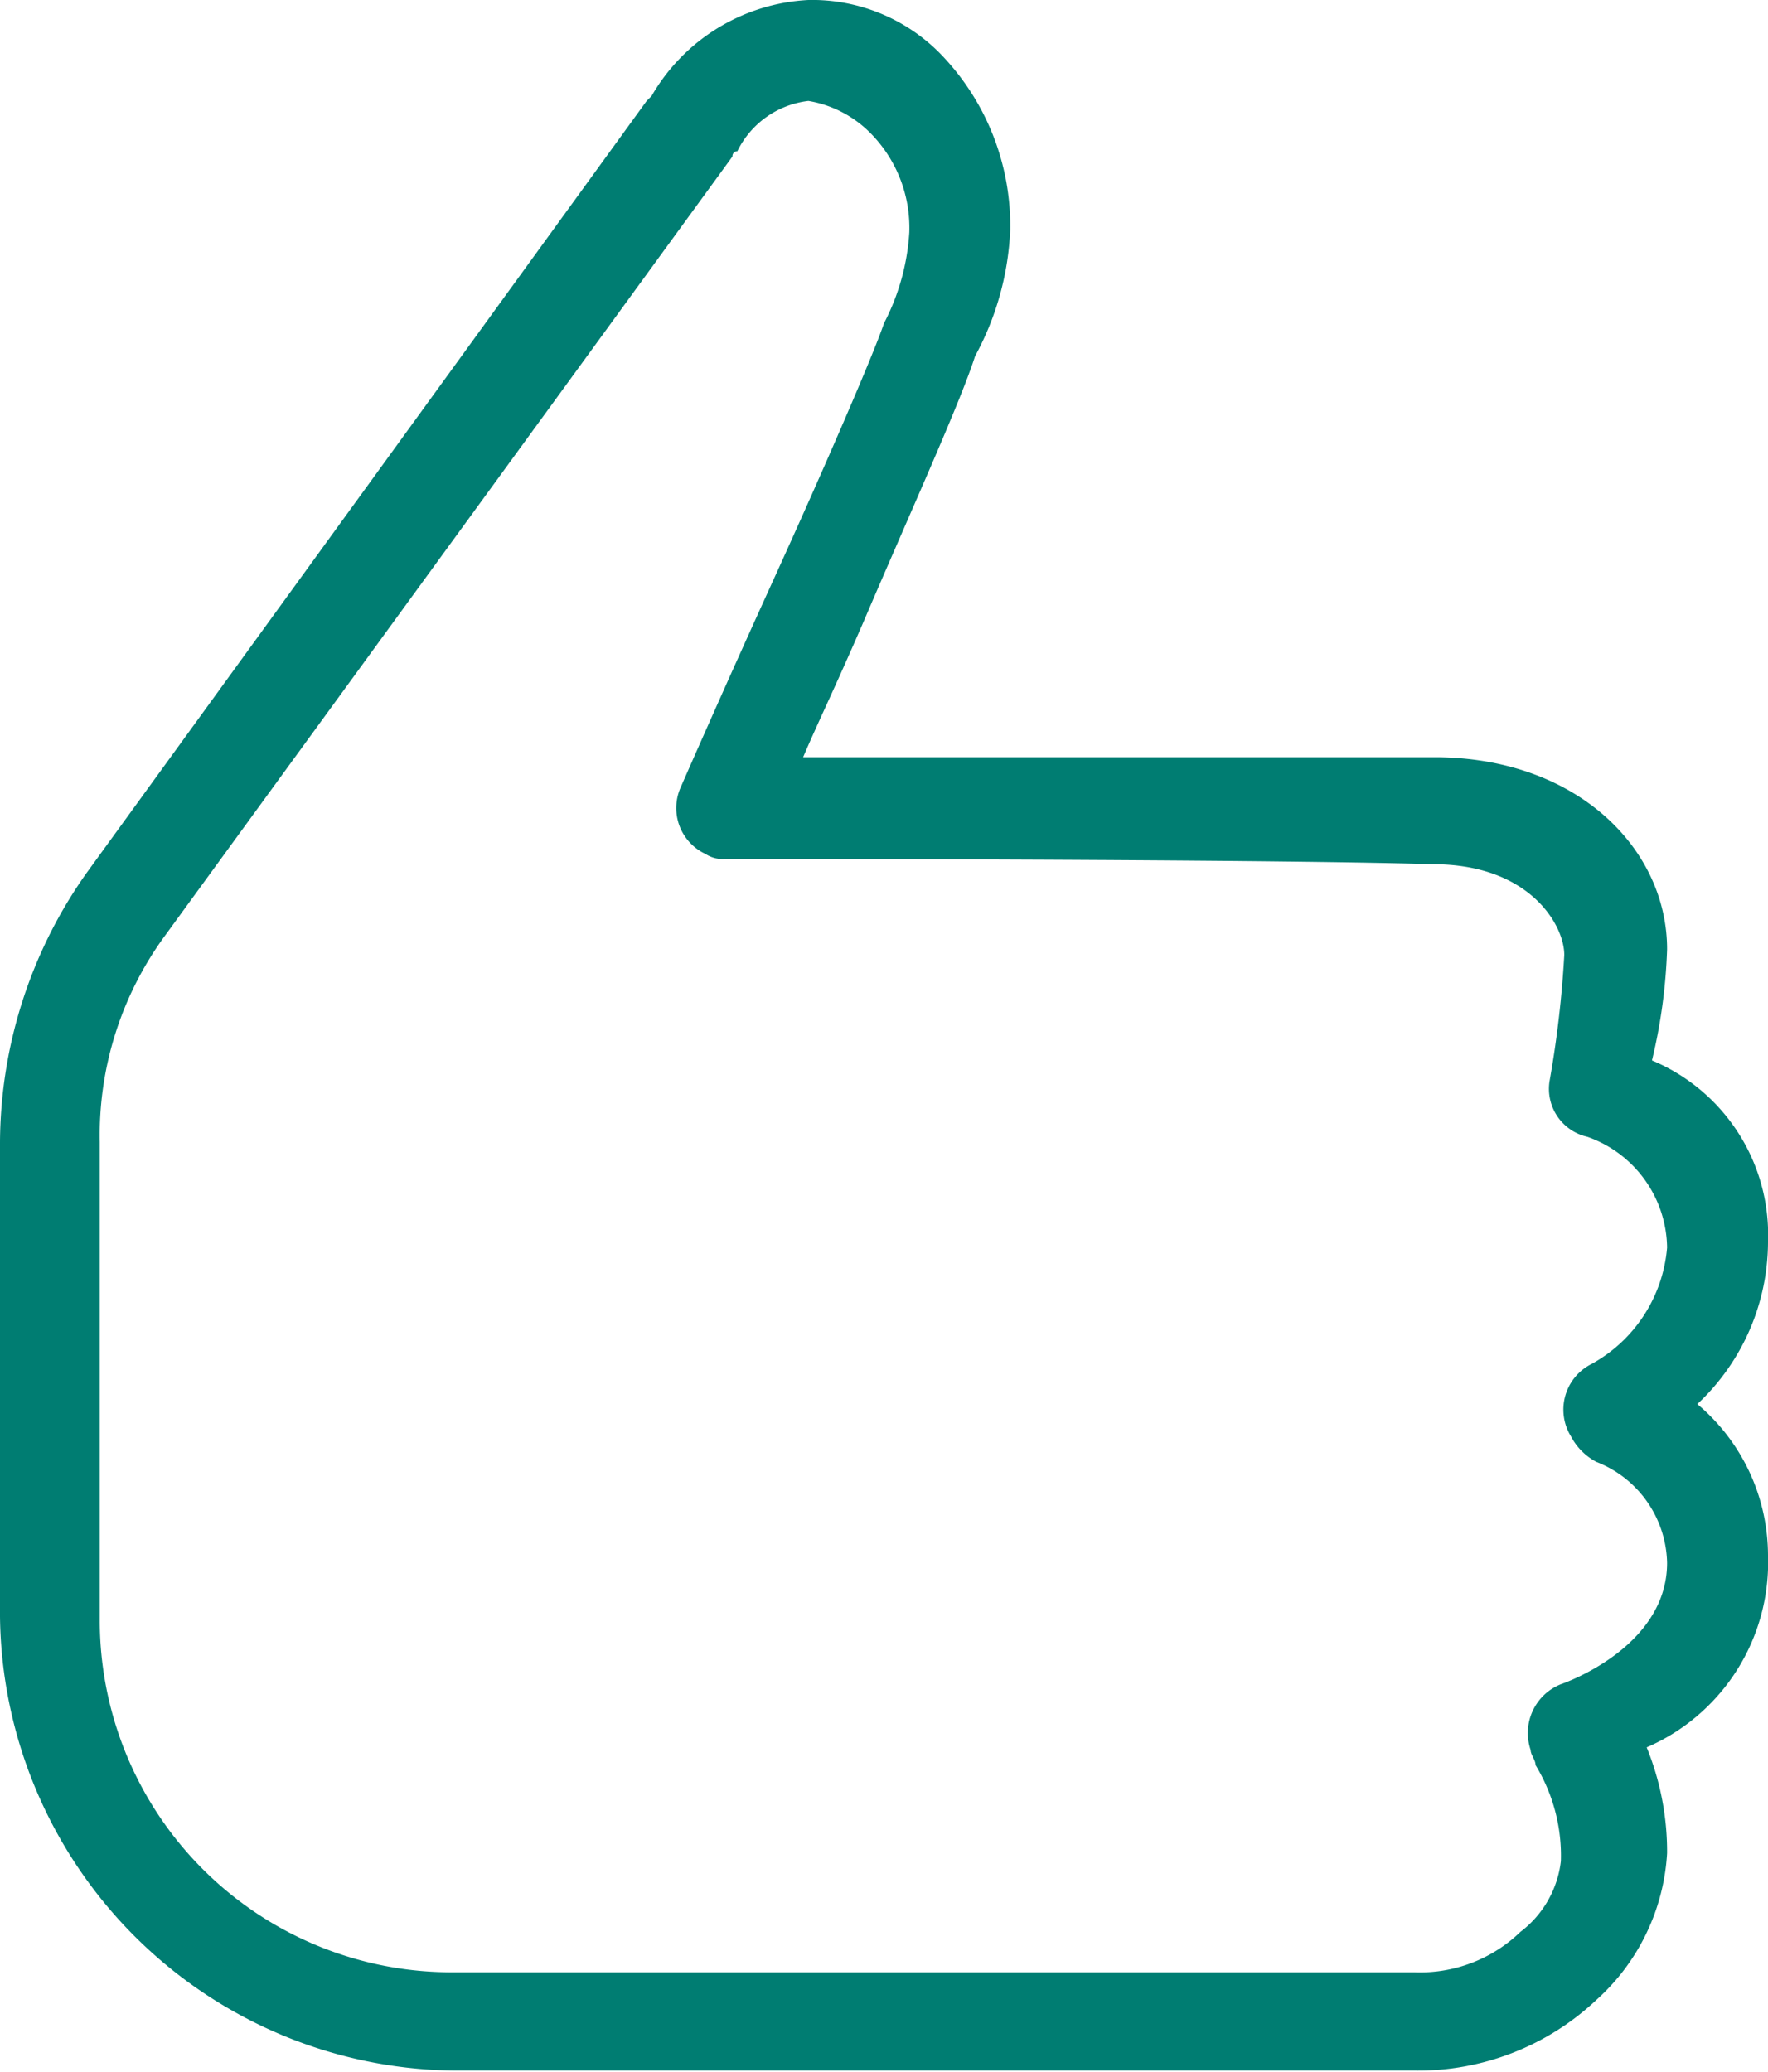 <svg xmlns="http://www.w3.org/2000/svg" viewBox="0 0 46.78 54.8"><defs><style>.a19eae9d-3f50-4716-b0ff-0791e00ffbf5{fill:#007d72;}</style></defs><g id="bf081a9f-2228-4e46-9a9e-24f7a5d4d57e" data-name="Capa 2"><g id="efc9b264-a546-4669-ac88-b359a004b63b" data-name="elementos"><path class="a19eae9d-3f50-4716-b0ff-0791e00ffbf5" d="M21.39,0a5.09,5.09,0,0,0-4.15,2.54l-.13.13L2.27,23.12A12.42,12.42,0,0,0,0,30.21V42.77a12.15,12.15,0,0,0,12,12H37.42a6.88,6.88,0,0,0,4.82-1.87,5.65,5.65,0,0,0,1.87-3.88,7.33,7.33,0,0,0-.54-2.8,5.33,5.33,0,0,0,3.21-5.08,5.24,5.24,0,0,0-1.87-4,5.89,5.89,0,0,0,1.87-4.28,5,5,0,0,0-3.07-4.81,14.45,14.45,0,0,0,.4-2.94c0-2.68-2.41-5.08-6.15-5.08H21.25c.4-.94.8-1.74,1.61-3.61,1.2-2.81,2.54-5.75,2.94-7h0a7.64,7.64,0,0,0,.93-3.34,6.53,6.53,0,0,0-1.87-4.68A4.75,4.75,0,0,0,21.39,0Zm0,2.67a3,3,0,0,1,1.6.81,3.56,3.56,0,0,1,1.07,2.67,6,6,0,0,1-.67,2.4h0c-.27.81-1.6,3.88-2.94,6.82S18,20.85,18,20.85a1.34,1.34,0,0,0,.67,1.74.84.84,0,0,0,.54.13s14.16,0,18.71.14h0c2.54,0,3.47,1.6,3.47,2.4A28,28,0,0,1,41,28.6,1.3,1.3,0,0,0,42,30.07,3.15,3.15,0,0,1,44.11,33a3.88,3.88,0,0,1-2,3.08A1.35,1.35,0,0,0,41.57,38a1.6,1.6,0,0,0,.67.67,2.93,2.93,0,0,1,1.87,2.67c0,2.27-2.81,3.21-2.81,3.21a1.39,1.39,0,0,0-.8,1.74c0,.13.13.26.13.4a4.61,4.61,0,0,1,.67,2.54,2.74,2.74,0,0,1-1.07,1.87,3.82,3.82,0,0,1-2.81,1.07H12a9.31,9.31,0,0,1-9.36-9.36V30.21a8.93,8.93,0,0,1,1.74-5.48h0l15-20.59A.13.13,0,0,1,19.51,4,2.4,2.4,0,0,1,21.39,2.67Z"/></g></g></svg>